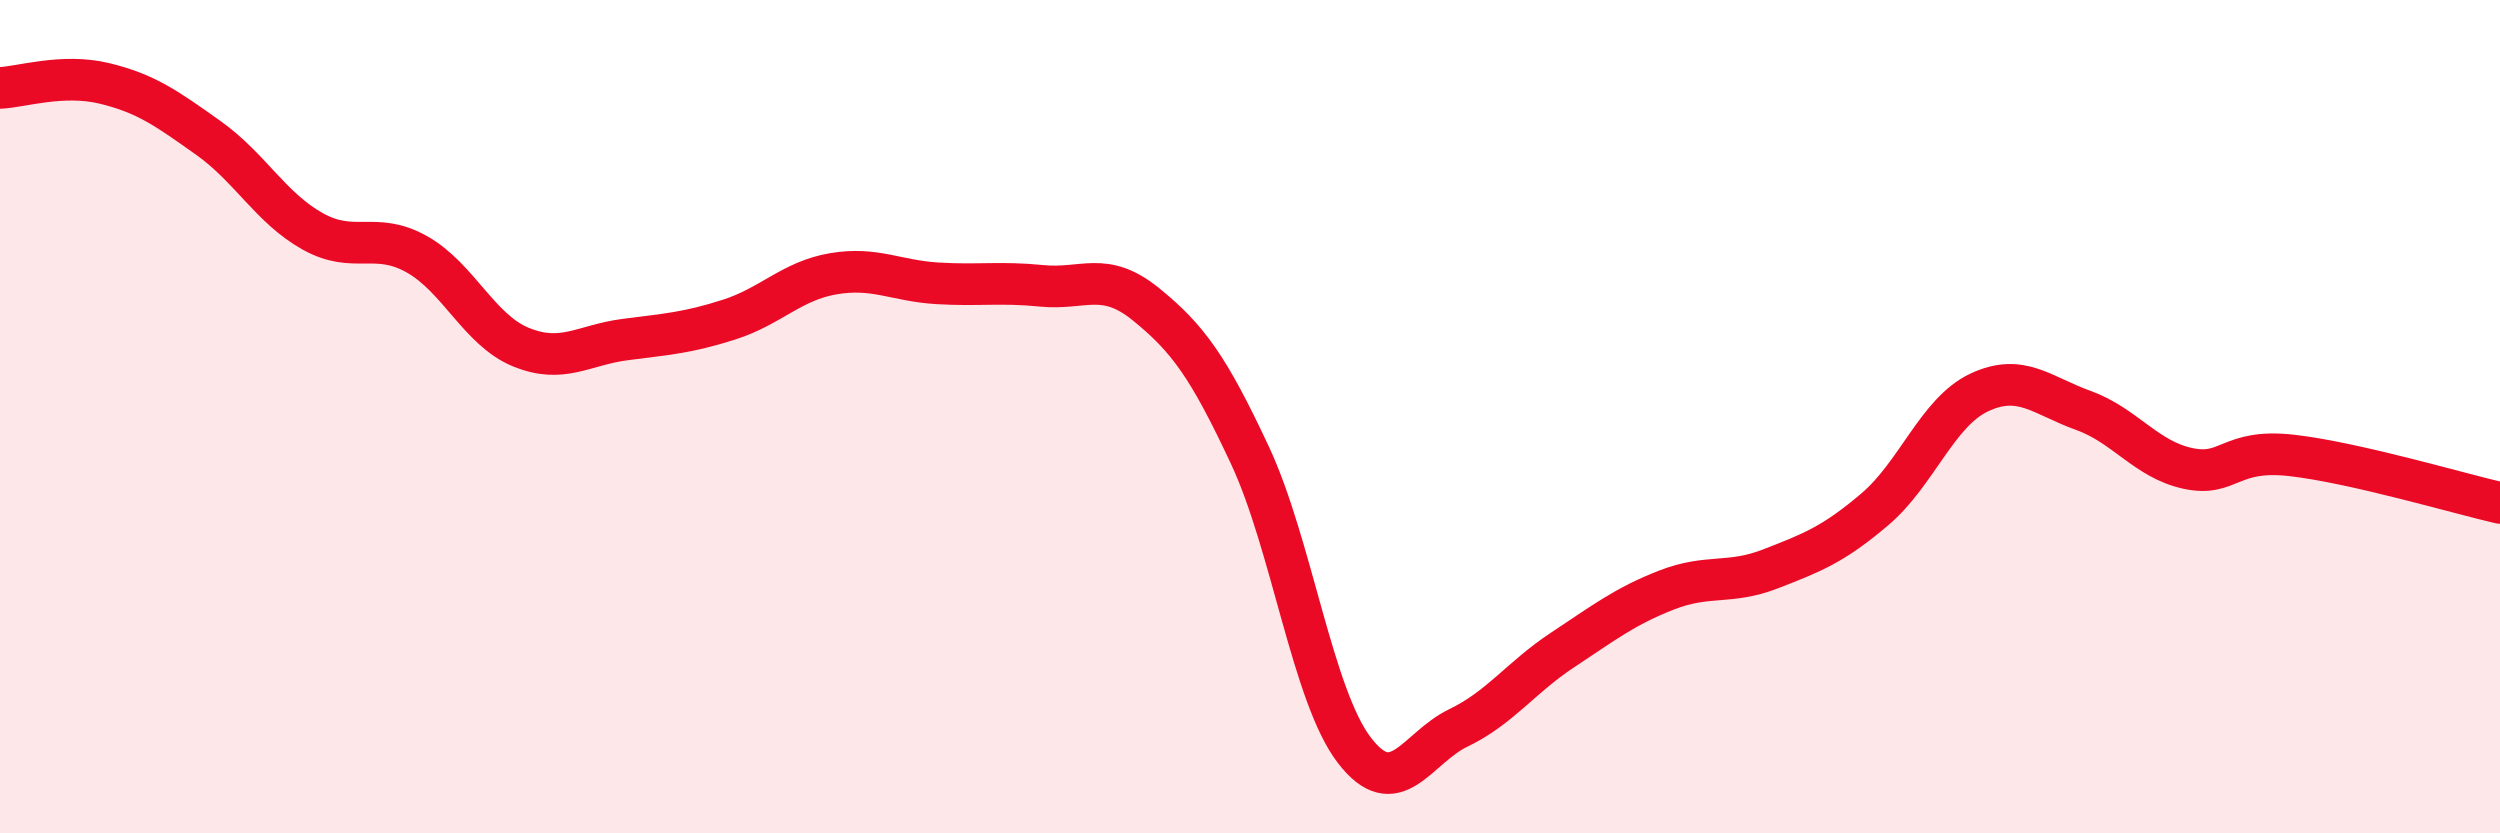 
    <svg width="60" height="20" viewBox="0 0 60 20" xmlns="http://www.w3.org/2000/svg">
      <path
        d="M 0,2.11 C 0.5,2.09 1.5,1.76 2.5,2 C 3.5,2.24 4,2.6 5,3.31 C 6,4.02 6.5,4.99 7.5,5.55 C 8.5,6.11 9,5.54 10,6.1 C 11,6.66 11.5,7.92 12.5,8.33 C 13.5,8.74 14,8.28 15,8.15 C 16,8.02 16.5,7.99 17.5,7.67 C 18.5,7.35 19,6.74 20,6.57 C 21,6.4 21.5,6.74 22.5,6.8 C 23.5,6.86 24,6.76 25,6.86 C 26,6.96 26.5,6.49 27.5,7.3 C 28.5,8.11 29,8.79 30,10.93 C 31,13.07 31.5,16.69 32.5,18 C 33.5,19.31 34,17.95 35,17.47 C 36,16.99 36.5,16.26 37.5,15.6 C 38.5,14.94 39,14.55 40,14.16 C 41,13.77 41.5,14.04 42.5,13.65 C 43.5,13.26 44,13.07 45,12.22 C 46,11.37 46.5,9.89 47.5,9.42 C 48.5,8.95 49,9.49 50,9.85 C 51,10.21 51.5,11.02 52.5,11.24 C 53.5,11.46 53.5,10.76 55,10.93 C 56.5,11.1 59,11.84 60,12.07L60 20L0 20Z"
        fill="#EB0A25"
        opacity="0.1"
        stroke-linecap="round"
        stroke-linejoin="round"
      />
      <path
        d="M 0,2.11 C 0.5,2.09 1.5,1.76 2.5,2 C 3.5,2.24 4,2.6 5,3.31 C 6,4.02 6.5,4.99 7.5,5.55 C 8.5,6.11 9,5.54 10,6.1 C 11,6.66 11.5,7.92 12.5,8.33 C 13.5,8.74 14,8.28 15,8.15 C 16,8.02 16.5,7.99 17.5,7.67 C 18.5,7.35 19,6.74 20,6.57 C 21,6.4 21.5,6.74 22.5,6.8 C 23.5,6.86 24,6.76 25,6.86 C 26,6.96 26.5,6.49 27.5,7.3 C 28.5,8.11 29,8.79 30,10.93 C 31,13.07 31.5,16.69 32.5,18 C 33.5,19.31 34,17.95 35,17.47 C 36,16.99 36.5,16.26 37.5,15.6 C 38.5,14.94 39,14.55 40,14.16 C 41,13.77 41.5,14.04 42.5,13.65 C 43.5,13.26 44,13.07 45,12.22 C 46,11.37 46.5,9.89 47.5,9.42 C 48.5,8.95 49,9.49 50,9.85 C 51,10.21 51.5,11.02 52.5,11.24 C 53.5,11.46 53.5,10.76 55,10.93 C 56.5,11.1 59,11.84 60,12.07"
        stroke="#EB0A25"
        stroke-width="1"
        fill="none"
        stroke-linecap="round"
        stroke-linejoin="round"
      />
    </svg>
  